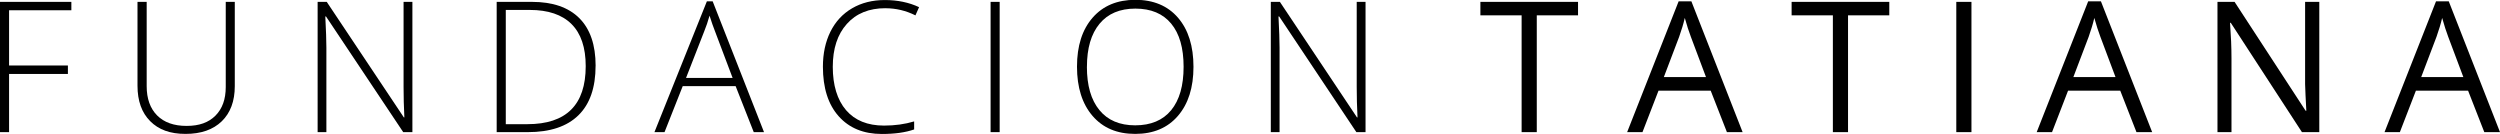 <?xml version="1.0" encoding="UTF-8"?><svg xmlns="http://www.w3.org/2000/svg" width="694.36" height="37.2" viewBox="0 0 694.36 37.2"><polygon points="2.52 36.7 0 36.7 0 .52 19.82 .52 19.82 2.85 2.52 2.85 2.52 18.19 18.86 18.19 18.86 20.54 2.52 20.54 2.52 36.7"/><path d="m65.21.52v23.41c0,4.16-1.21,7.41-3.61,9.75-2.41,2.34-5.77,3.51-10.07,3.51s-7.46-1.17-9.81-3.53c-2.35-2.35-3.53-5.63-3.53-9.84V.52h2.55v23.41c0,3.48.97,6.19,2.9,8.13,1.93,1.94,4.66,2.91,8.19,2.91s6.12-.95,8.02-2.86c1.9-1.91,2.85-4.55,2.85-7.93V.52h2.52Z"/><path d="m114.54,36.7h-2.55L90.55,4.58h-.2c.2,3.83.3,6.72.3,8.66v23.46h-2.43V.52h2.53l21.41,32.08h.15c-.15-2.97-.22-5.79-.22-8.46V.52h2.45s0,36.18,0,36.18Z"/><path d="m165.42,18.26c0,6.07-1.59,10.66-4.78,13.77-3.18,3.11-7.86,4.67-14.03,4.67h-8.66V.52h9.78c5.77,0,10.16,1.51,13.18,4.53,3.01,3.02,4.52,7.43,4.52,13.22m-2.75.1c0-5.18-1.32-9.08-3.95-11.69-2.63-2.62-6.5-3.92-11.6-3.92h-6.65v31.73h5.99c10.81,0,16.21-5.37,16.21-16.11"/><path d="m204.32,23.93h-14.7l-5.05,12.77h-2.8L196.33.37h1.61l14.26,36.33h-2.85l-5.03-12.77Zm-13.78-2.28h12.94l-4.92-13.04c-.41-1.02-.91-2.44-1.49-4.26-.44,1.58-.93,3.02-1.46,4.31l-5.07,12.99Z"/><path d="m245.92,2.28c-4.54,0-8.11,1.45-10.71,4.36-2.61,2.9-3.91,6.88-3.91,11.93s1.23,9.17,3.69,12.03c2.46,2.85,5.97,4.28,10.54,4.28,3.04,0,5.82-.39,8.37-1.16v2.23c-2.39.84-5.38,1.26-8.96,1.26-5.08,0-9.08-1.64-12-4.92-2.92-3.28-4.38-7.87-4.38-13.76,0-3.68.7-6.92,2.09-9.73,1.4-2.81,3.4-4.97,6.02-6.5,2.61-1.53,5.65-2.29,9.12-2.29s6.69.66,9.48,1.98l-1.01,2.28c-2.64-1.32-5.41-1.98-8.32-1.98"/><rect x="275.13" y=".52" width="2.52" height="36.18"/><path d="m331.48,18.56c0,5.74-1.44,10.28-4.31,13.62-2.87,3.34-6.83,5.01-11.88,5.01s-8.98-1.67-11.85-5.01c-2.87-3.34-4.31-7.9-4.31-13.67s1.45-10.29,4.34-13.6c2.89-3.31,6.85-4.96,11.87-4.96s9,1.66,11.86,4.99c2.85,3.32,4.28,7.87,4.28,13.62m-29.6,0c0,5.18,1.15,9.19,3.47,12.01,2.31,2.83,5.63,4.24,9.95,4.24s7.69-1.4,9.99-4.21c2.3-2.81,3.45-6.82,3.45-12.05s-1.15-9.21-3.45-11.99c-2.3-2.78-5.61-4.17-9.94-4.17s-7.63,1.4-9.96,4.21c-2.33,2.81-3.5,6.79-3.5,11.95"/><path d="m379.27,36.7h-2.55l-21.43-32.12h-.2c.2,3.83.3,6.72.3,8.66v23.46h-2.43V.52h2.52l21.41,32.08h.15c-.15-2.97-.22-5.79-.22-8.46V.52h2.45v36.18h0Z"/><polygon points="426.83 36.7 422.62 36.7 422.62 4.26 411.17 4.26 411.17 .52 438.29 .52 438.29 4.26 426.83 4.26 426.83 36.7"/><path d="m479.64,36.7l-4.5-11.51h-14.5l-4.45,11.51h-4.26L466.23.37h3.54l14.23,36.33h-4.36Zm-5.81-15.29l-4.21-11.21c-.54-1.42-1.11-3.16-1.68-5.22-.36,1.58-.89,3.32-1.56,5.22l-4.26,11.21h11.71Z"/><polygon points="513.28 36.7 509.07 36.7 509.07 4.26 497.61 4.26 497.61 .52 524.74 .52 524.74 4.26 513.28 4.26 513.28 36.7"/><rect x="543.35" y=".52" width="4.21" height="36.18"/><path d="m593.39,36.7l-4.5-11.51h-14.5l-4.45,11.51h-4.26L579.98.37h3.54l14.23,36.33h-4.36Zm-5.82-15.29l-4.21-11.21c-.54-1.42-1.1-3.16-1.68-5.22-.36,1.58-.89,3.32-1.56,5.22l-4.26,11.21h11.71Z"/><path d="m644.15,36.7h-4.8l-19.77-30.37h-.2c.26,3.56.4,6.83.4,9.8v20.57h-3.89V.52h4.75l19.73,30.24h.2c-.03-.44-.11-1.88-.22-4.29-.12-2.42-.16-4.15-.12-5.18V.52h3.94v36.18h0Z"/><path d="m690,36.7l-4.5-11.51h-14.5l-4.45,11.51h-4.26L676.59.37h3.54l14.23,36.33h-4.36Zm-5.82-15.29l-4.21-11.21c-.54-1.42-1.1-3.16-1.68-5.22-.36,1.58-.89,3.32-1.56,5.22l-4.26,11.21h11.71Z"/></svg>